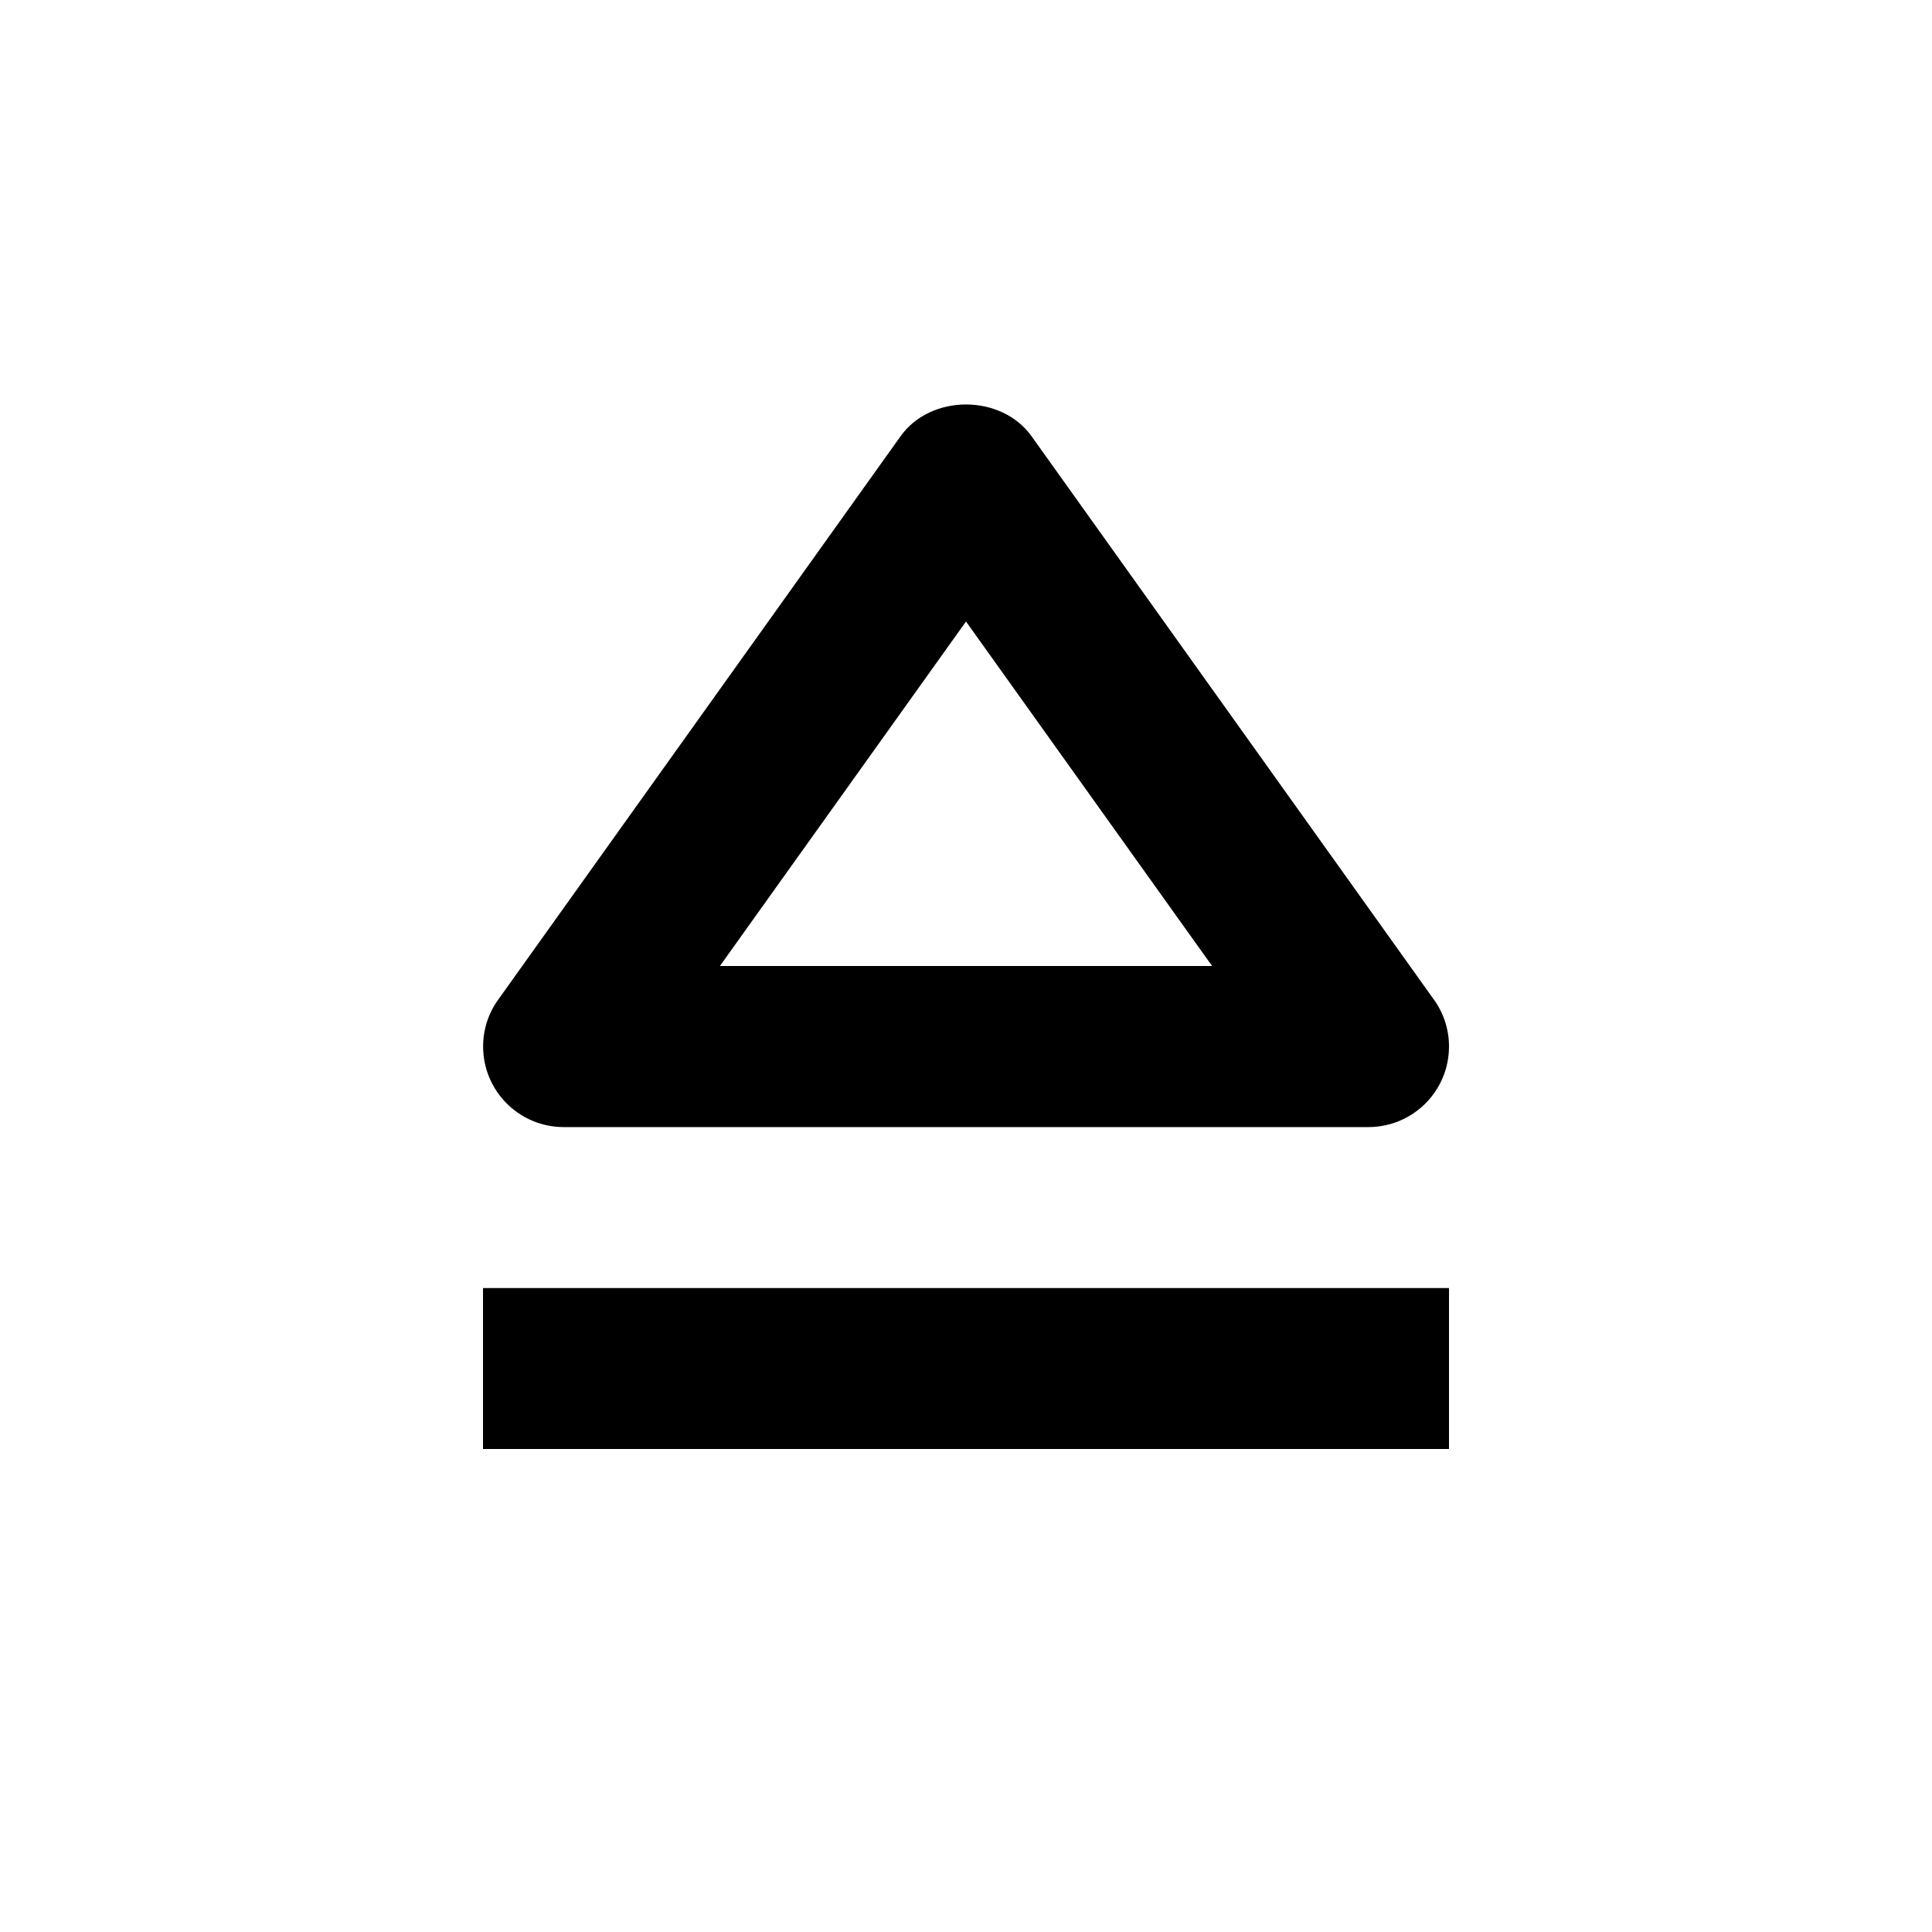 <!-- Generated by IcoMoon.io -->
<svg version="1.1" xmlns="http://www.w3.org/2000/svg" width="16" height="16" viewBox="0 0 16 16">
<title>bx-eject</title>
<path d="M7.458 3.613l-3.333 4.667c-0.078 0.108-0.124 0.242-0.124 0.387 0 0.368 0.298 0.666 0.666 0.667h6.667c0.368-0.001 0.666-0.299 0.666-0.667 0-0.145-0.046-0.279-0.125-0.389l0.001 0.002-3.333-4.667c-0.251-0.351-0.835-0.351-1.085 0zM5.962 8l2.038-2.853 2.038 2.853h-4.076zM4 10.667h8v1.333h-8z"></path>
</svg>
